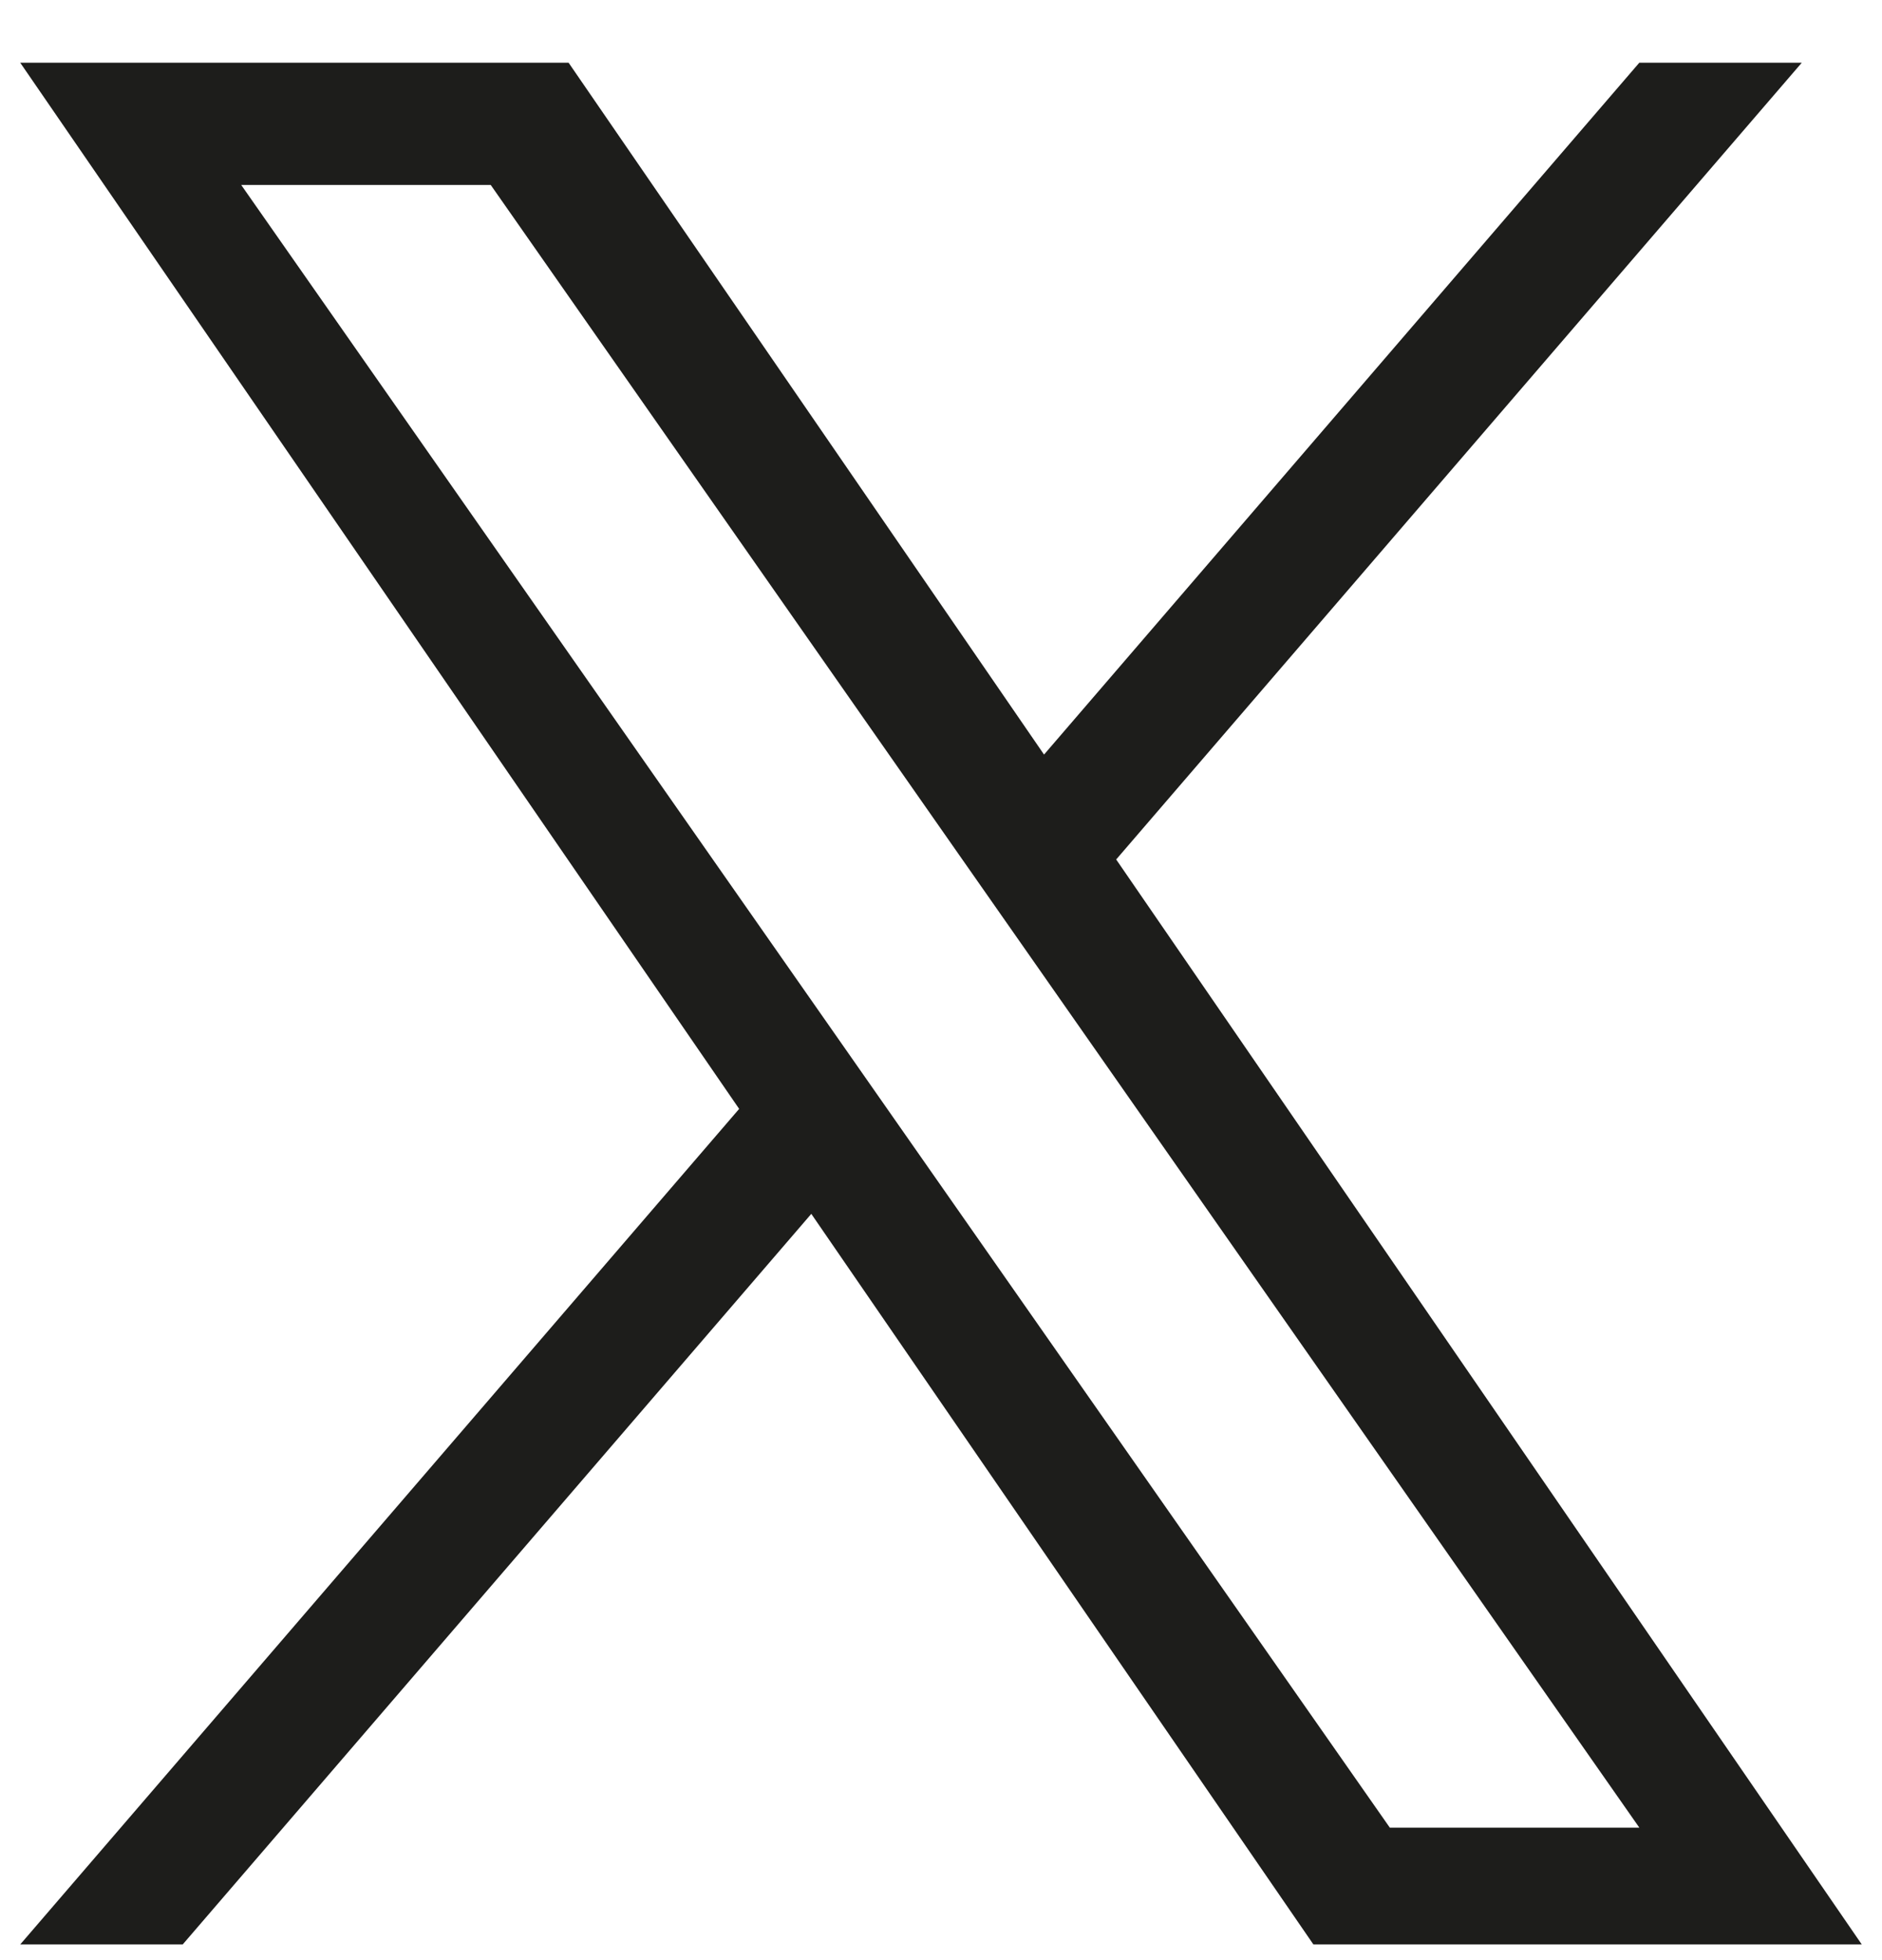<svg width="24" height="25" viewBox="0 0 24 25" fill="none" xmlns="http://www.w3.org/2000/svg">
<g clip-path="url(#clip0_687_2700)">
<path d="M14.234 10.962L22.977 0.8H20.905L13.314 9.624L7.251 0.8H0.258L9.426 14.143L0.258 24.8H2.33L10.346 15.482L16.749 24.8H23.742L14.234 10.962H14.234ZM11.397 14.261L10.468 12.932L3.076 2.359H6.258L12.223 10.892L13.152 12.22L20.906 23.311H17.724L11.397 14.261V14.261Z" fill="#1D1D1B"/>
</g>
<defs>
<clipPath id="clip0_687_2700">
<rect width="24" height="24" fill="white" transform="translate(0 0.8)"/>
</clipPath>
</defs>
</svg>
